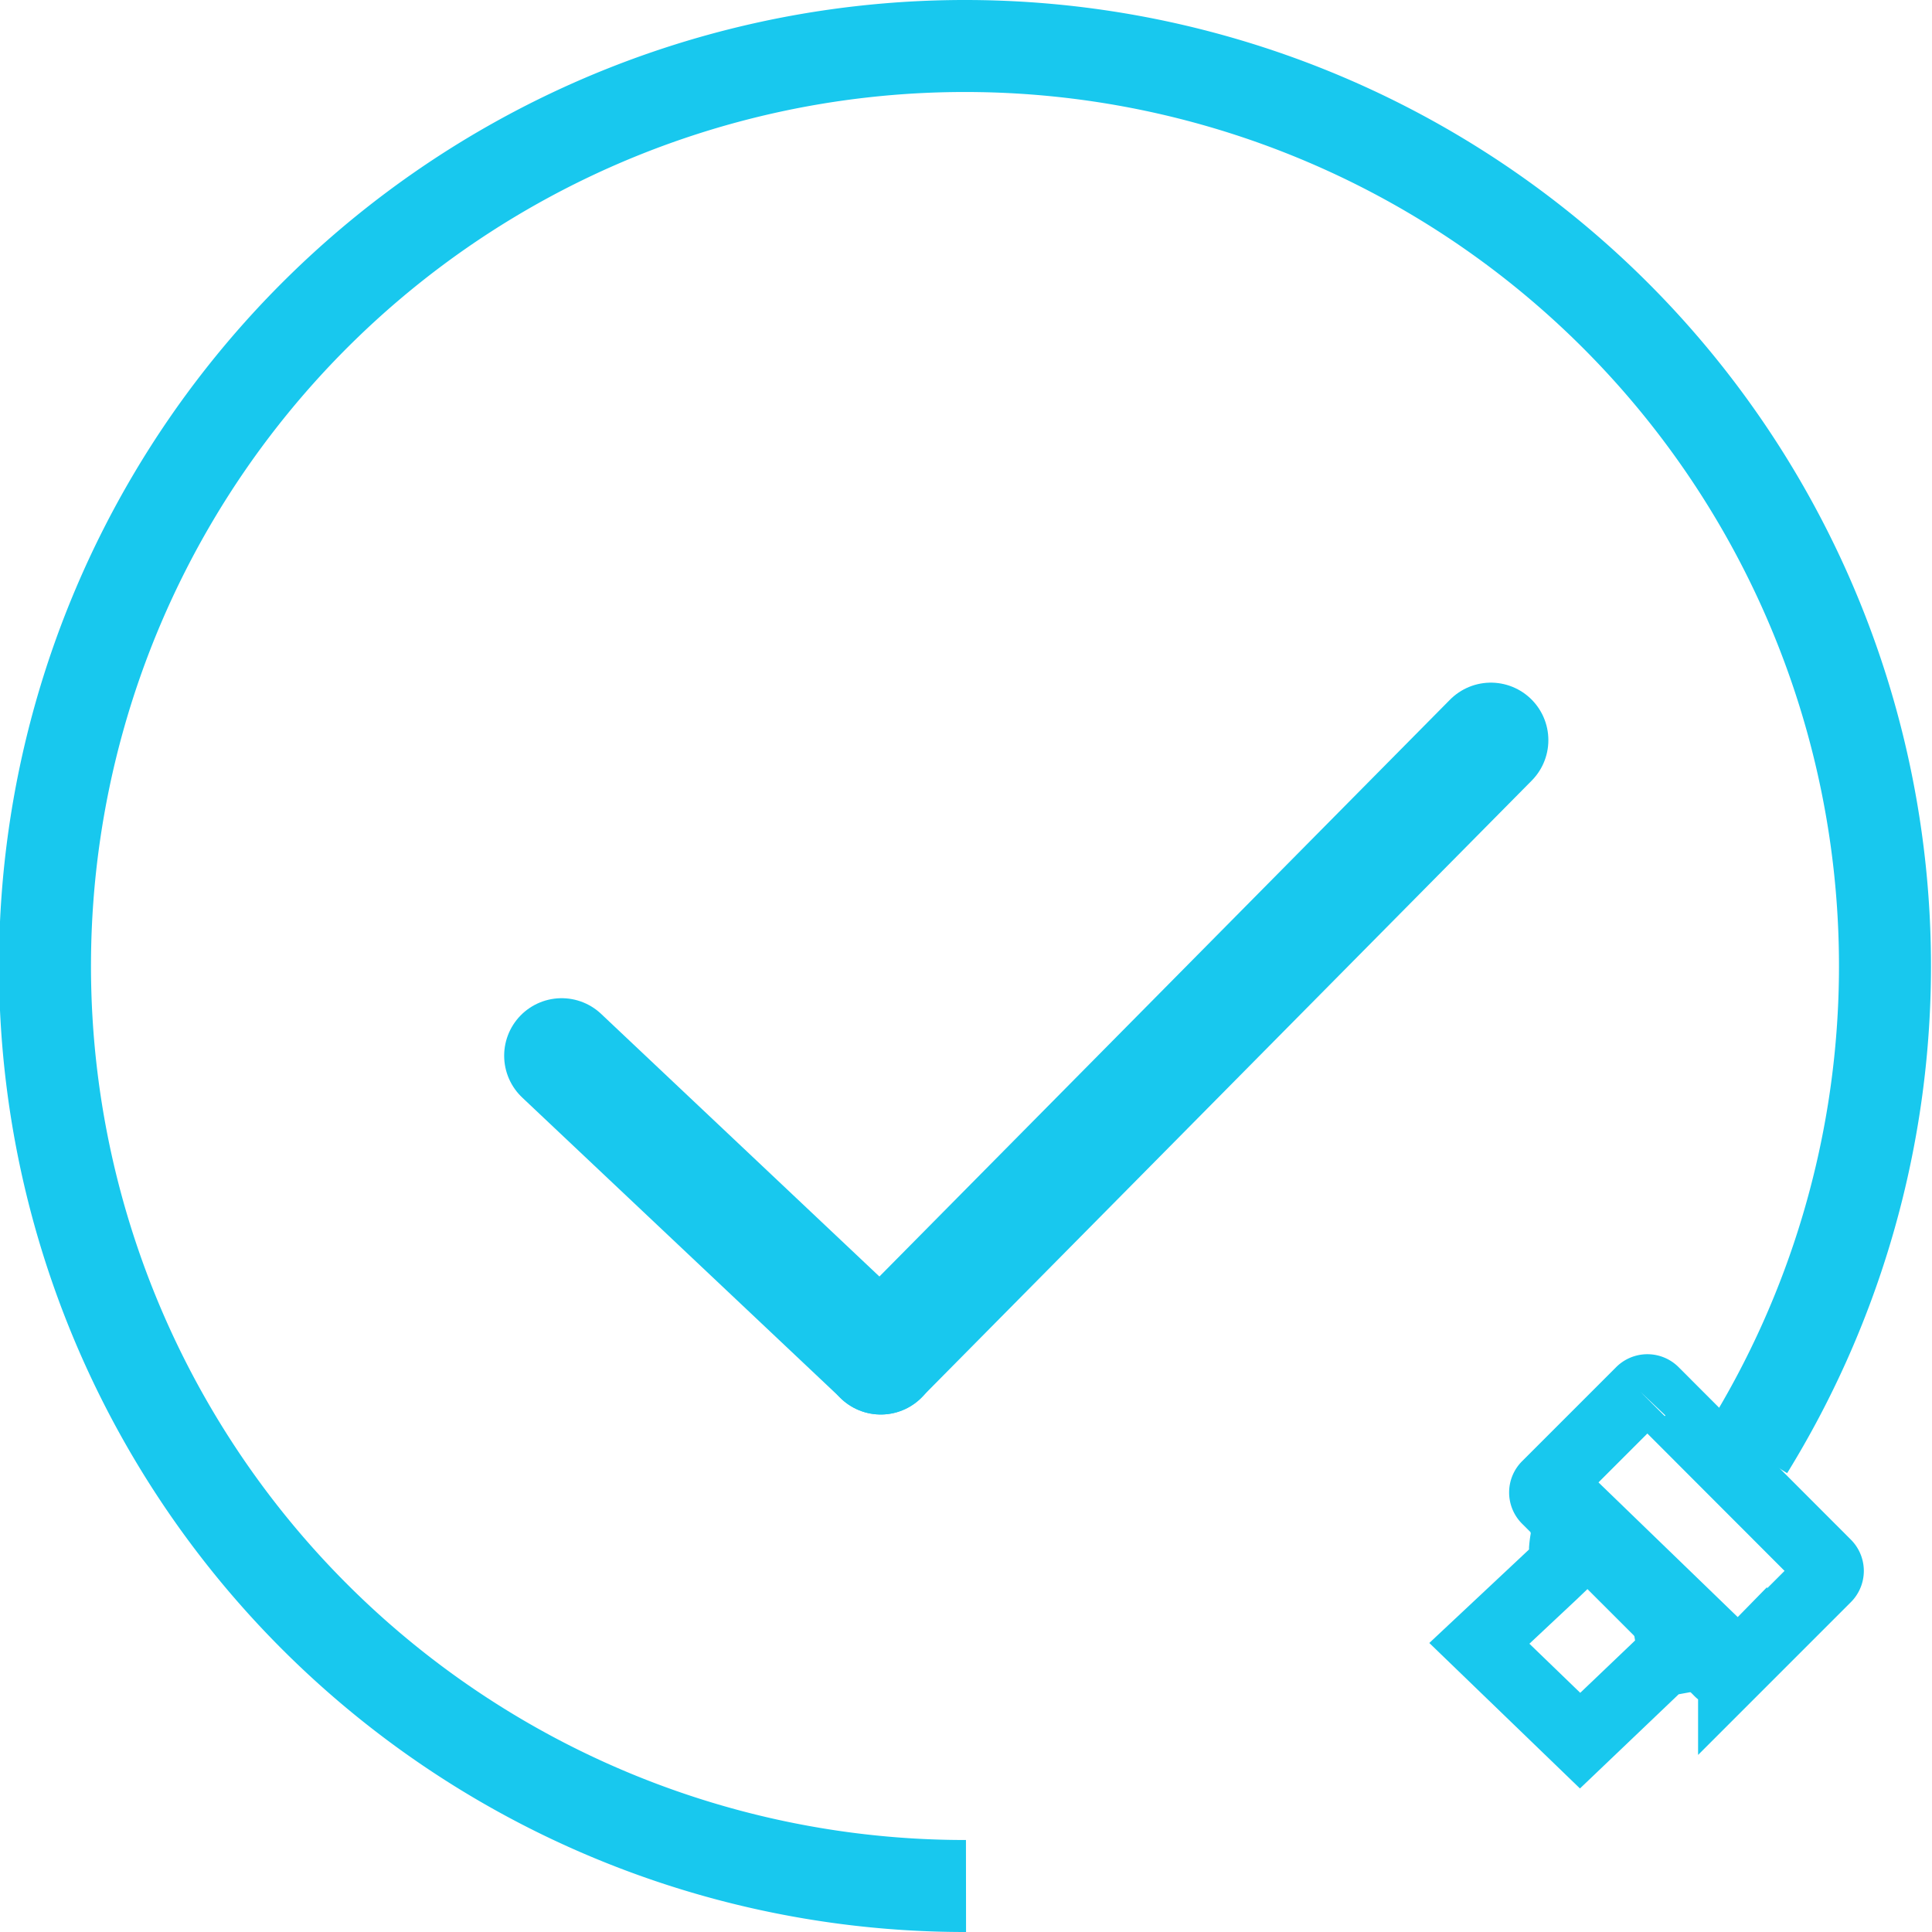 <svg xmlns="http://www.w3.org/2000/svg" viewBox="0 0 84 84"><defs><style>.cls-1,.cls-2,.cls-3{fill:none;stroke:#18c8ee;}.cls-1{stroke-width:4px;}.cls-2{stroke-width:3px;}.cls-3{stroke-linecap:round;stroke-width:5px;}</style></defs><title>Asset 1</title><g id="Layer_2" data-name="Layer 2"><g id="Layer_1-2" data-name="Layer 1"><path class="cls-1" d="M42,82A40,40,0,1,1,76,63"/><path class="cls-2" d="M66.86,65.19l1.4.3h0Zm1.25,1.36c0-.22.09-.44.13-.62a3.55,3.55,0,0,0,.34-.28l6.12,5.92c0,.1,0,.2,0,.3-.25,0-.5.06-.73.09l-.87.14-.27.05-.08,0h0L73,73.64l-.29-1.47-.43.09-.31.3-3.27,3.12h0l-4.38-4.23,3.2-3,.46-.44v-.5s0-.11,0-.18C68,67.07,68.05,66.81,68.11,66.55Z"/><path class="cls-2" d="M71.92,60.5,79.41,68a.42.42,0,0,1,0,.6l-4.08,4.08a.42.42,0,0,1-.6,0l-7.49-7.49a.42.42,0,0,1,0-.6l4.08-4.08A.42.42,0,0,1,71.92,60.5Z"/><path class="cls-3" d="M24.42,45.9,38.3,59"/><path class="cls-3" d="M64.82,32.18,38.29,59"/></g></g></svg>